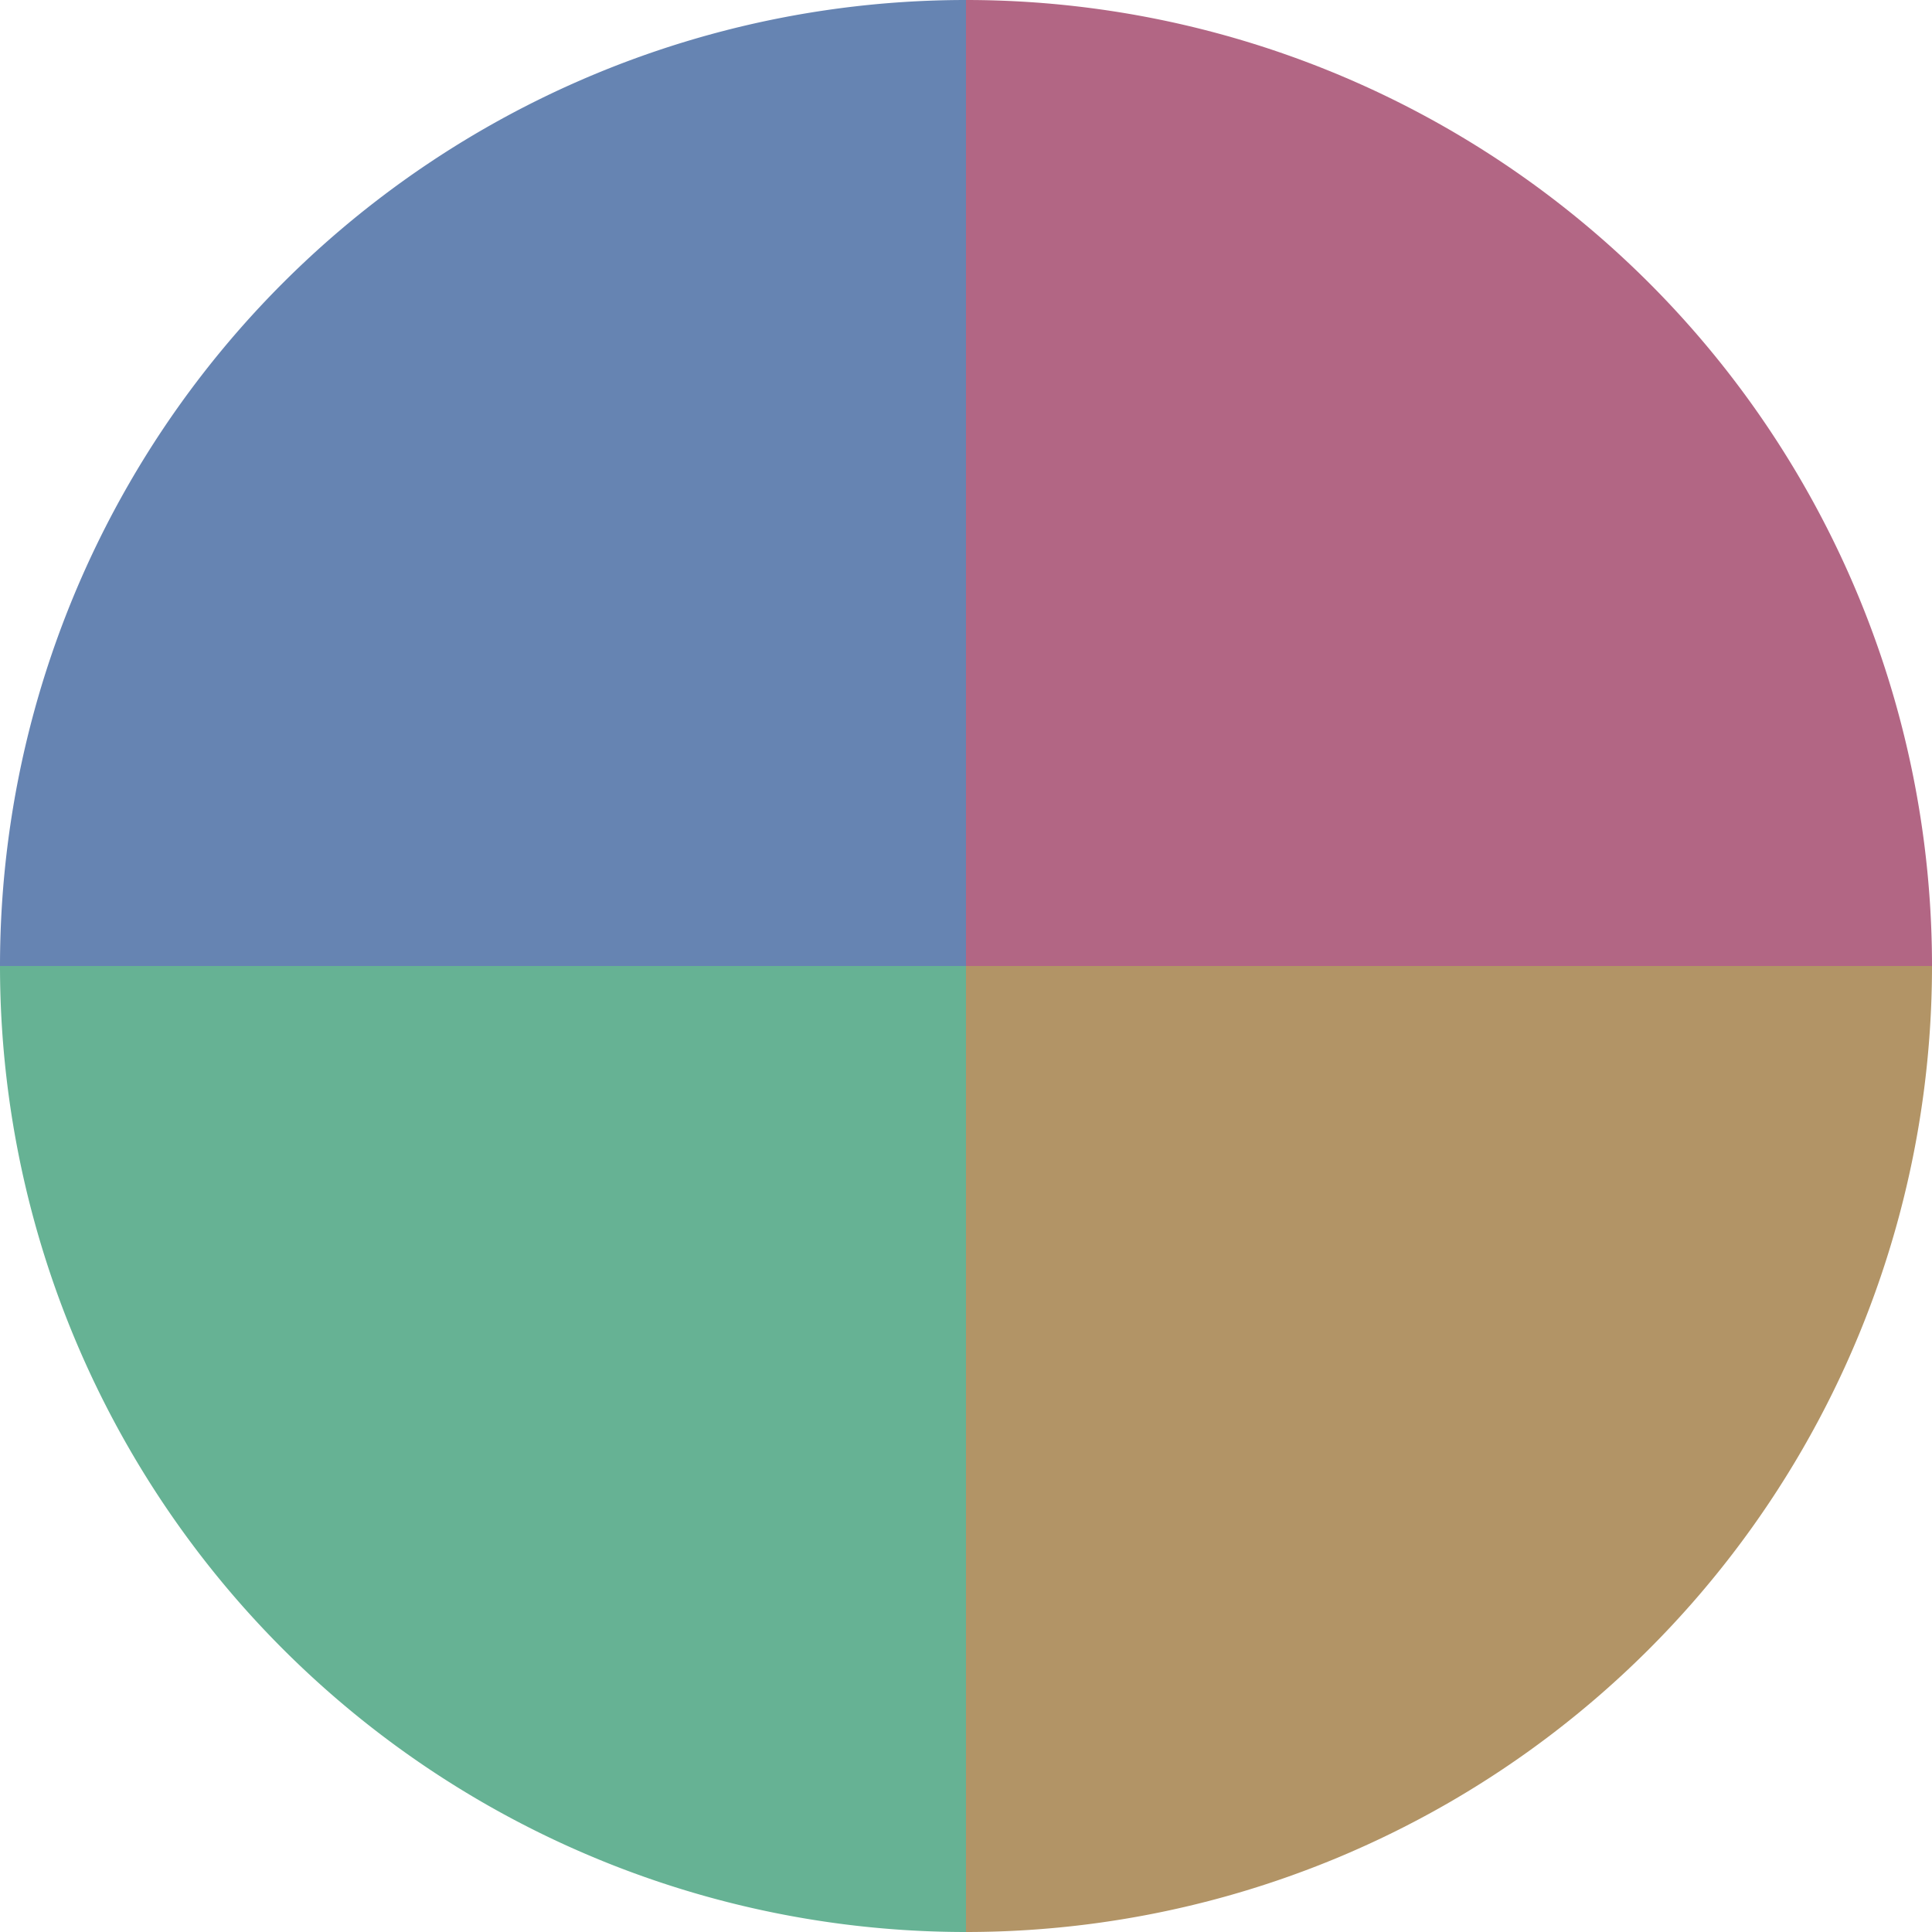 <?xml version="1.0" standalone="no"?>
<svg width="500" height="500" viewBox="-1 -1 2 2" xmlns="http://www.w3.org/2000/svg">
        <path d="M 0 -1 
             A 1,1 0 0,1 1 0             L 0,0
             z" fill="#b26684" />
            <path d="M 1 0 
             A 1,1 0 0,1 0 1             L 0,0
             z" fill="#b29466" />
            <path d="M 0 1 
             A 1,1 0 0,1 -1 0             L 0,0
             z" fill="#66b294" />
            <path d="M -1 0 
             A 1,1 0 0,1 -0 -1             L 0,0
             z" fill="#6684b2" />
    </svg>
